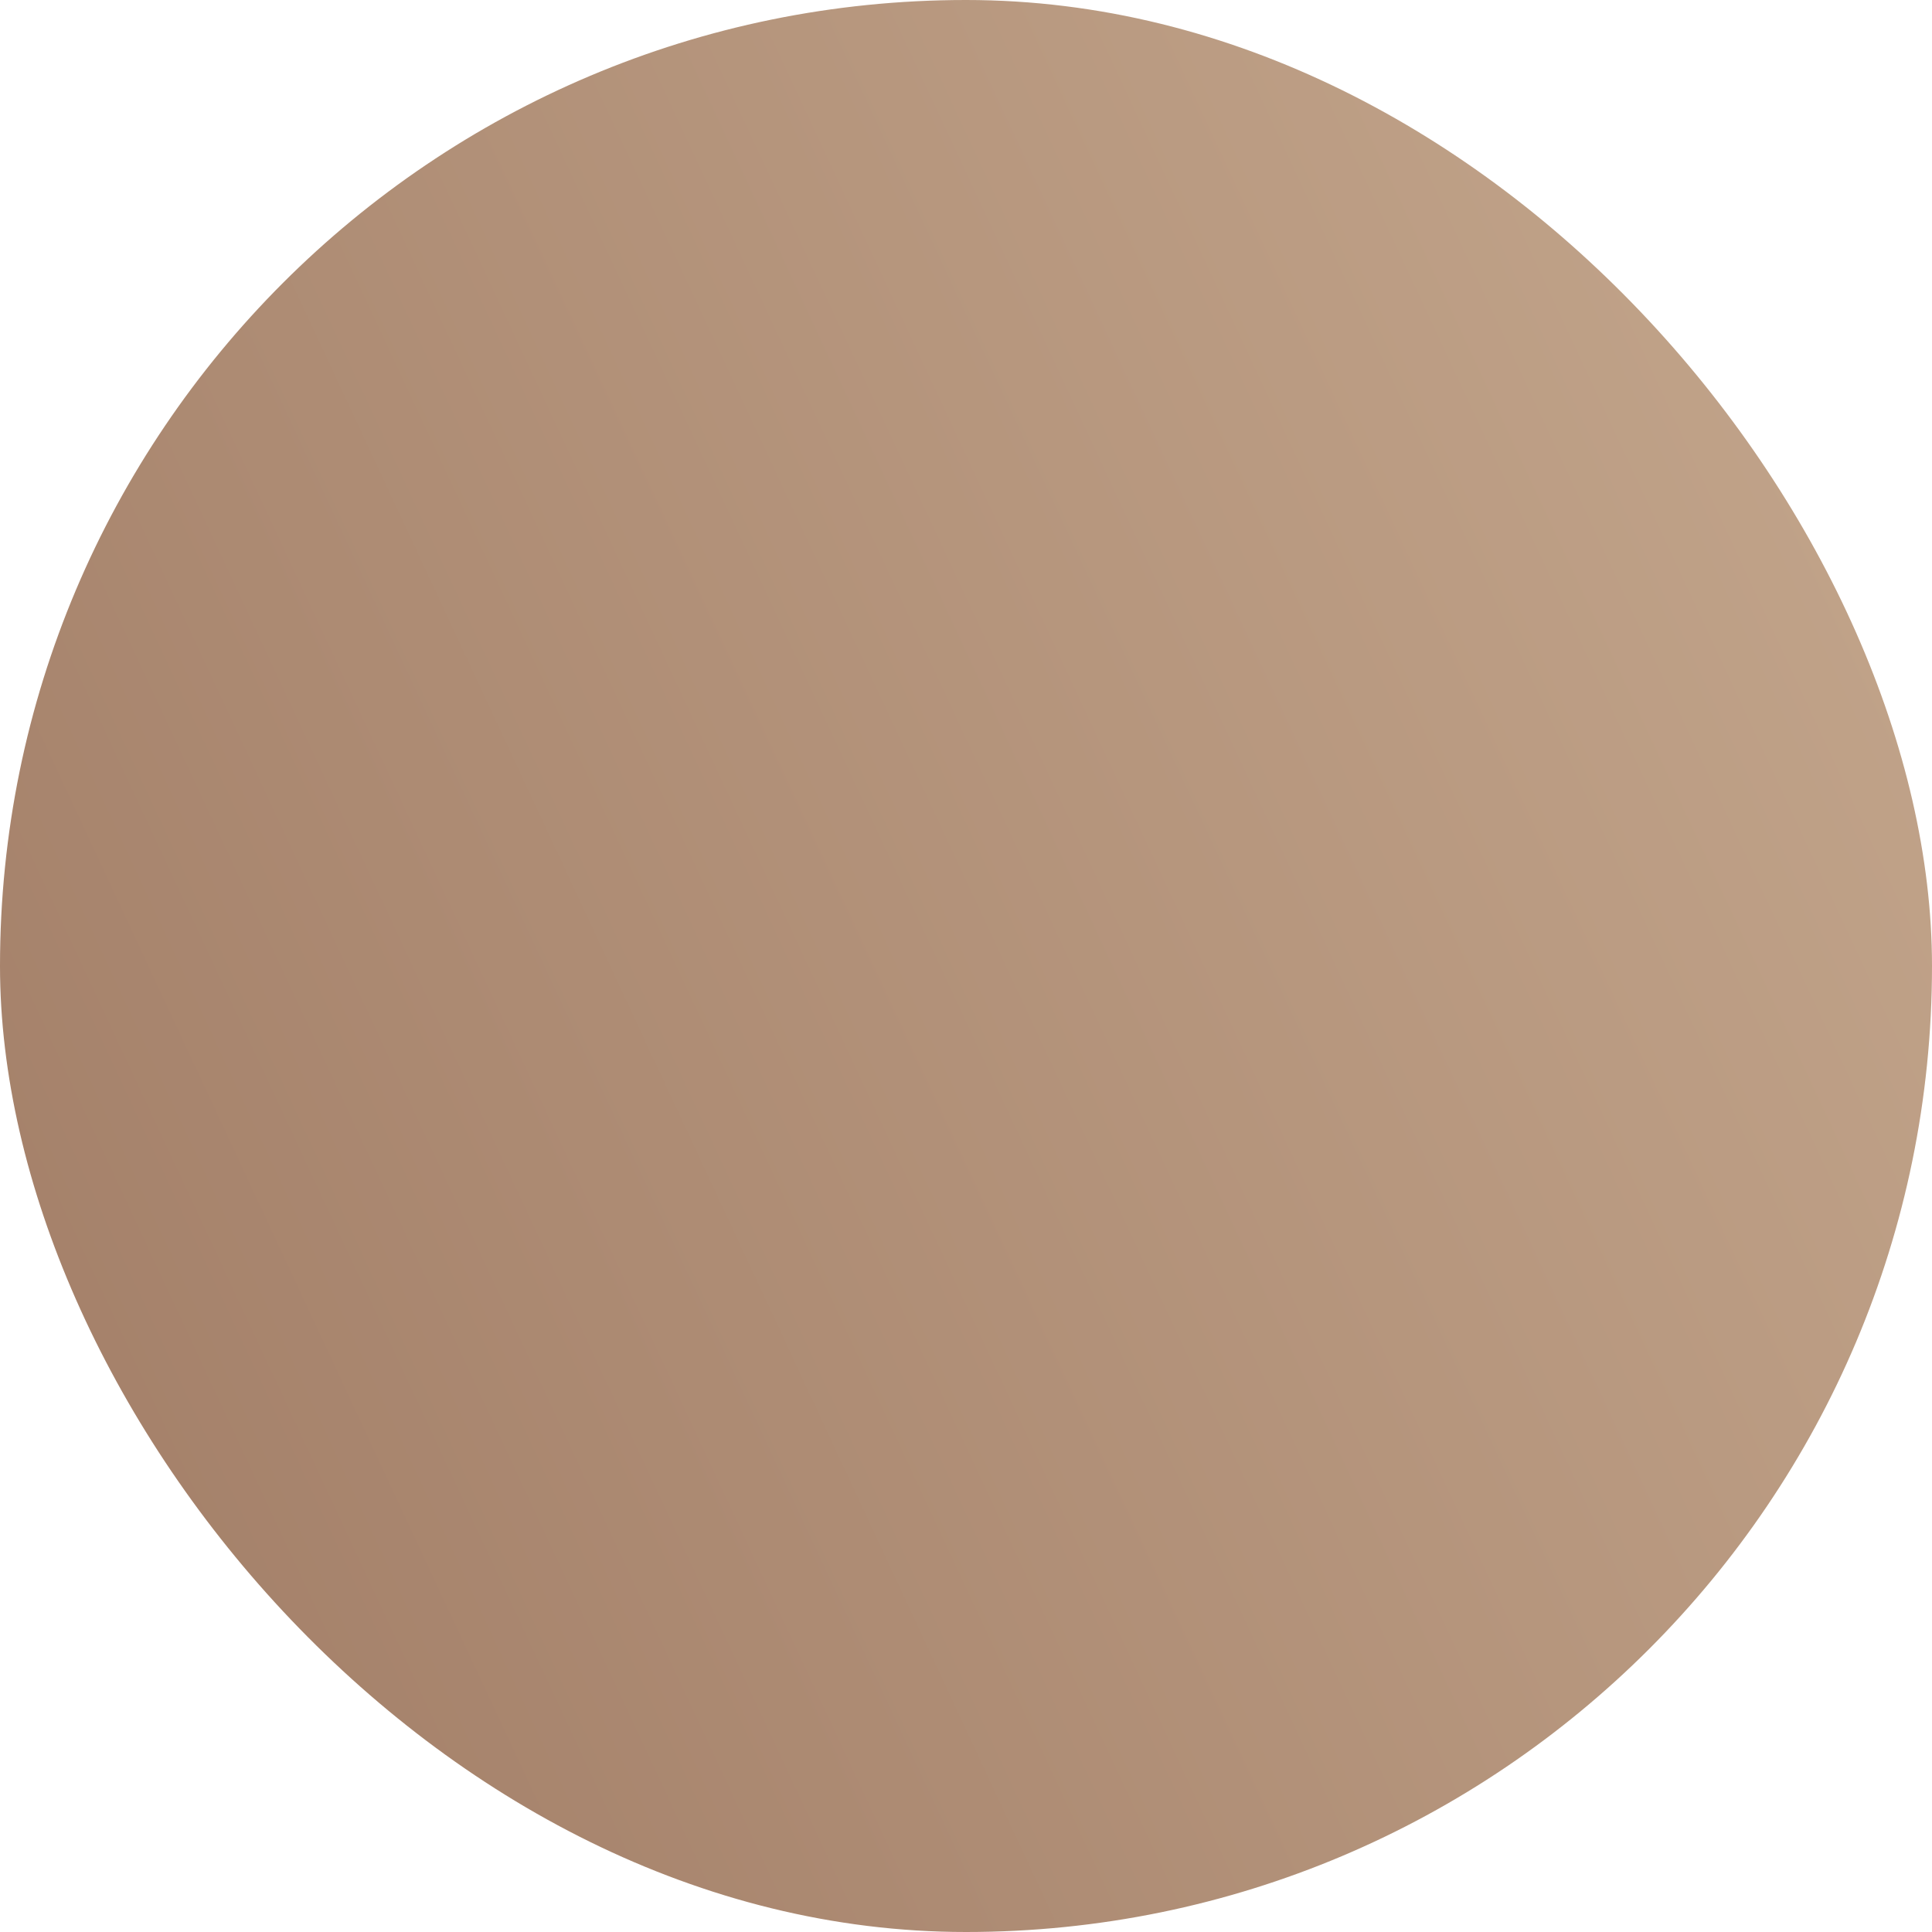 <?xml version="1.0" encoding="UTF-8"?> <svg xmlns="http://www.w3.org/2000/svg" width="150" height="150" viewBox="0 0 150 150" fill="none"> <rect width="150" height="150" rx="75" fill="url(#paint0_linear_1843_628)"></rect> <defs> <linearGradient id="paint0_linear_1843_628" x1="-87.094" y1="434.042" x2="1415.43" y2="-266.086" gradientUnits="userSpaceOnUse"> <stop stop-color="#7C4B28"></stop> <stop offset="0" stop-color="#7C4B28"></stop> <stop offset="0.024" stop-color="#885B3B"></stop> <stop offset="0.064" stop-color="#976F54"></stop> <stop offset="0.101" stop-color="#A17C64"></stop> <stop offset="0.13" stop-color="#A48069"></stop> <stop offset="0.27" stop-color="#CDB297"></stop> <stop offset="0.347" stop-color="#D2B79C"></stop> <stop offset="0.429" stop-color="#DFC4A7"></stop> <stop offset="0.572" stop-color="#DCC4AD"></stop> <stop offset="0.681" stop-color="#D8C5B6"></stop> <stop offset="0.738" stop-color="#D5C2B3"></stop> <stop offset="0.787" stop-color="#CDB8A8"></stop> <stop offset="0.833" stop-color="#BFA896"></stop> <stop offset="0.876" stop-color="#AC917E"></stop> <stop offset="0.902" stop-color="#9D806B"></stop> <stop offset="1" stop-color="#805737"></stop> </linearGradient> </defs> </svg> 